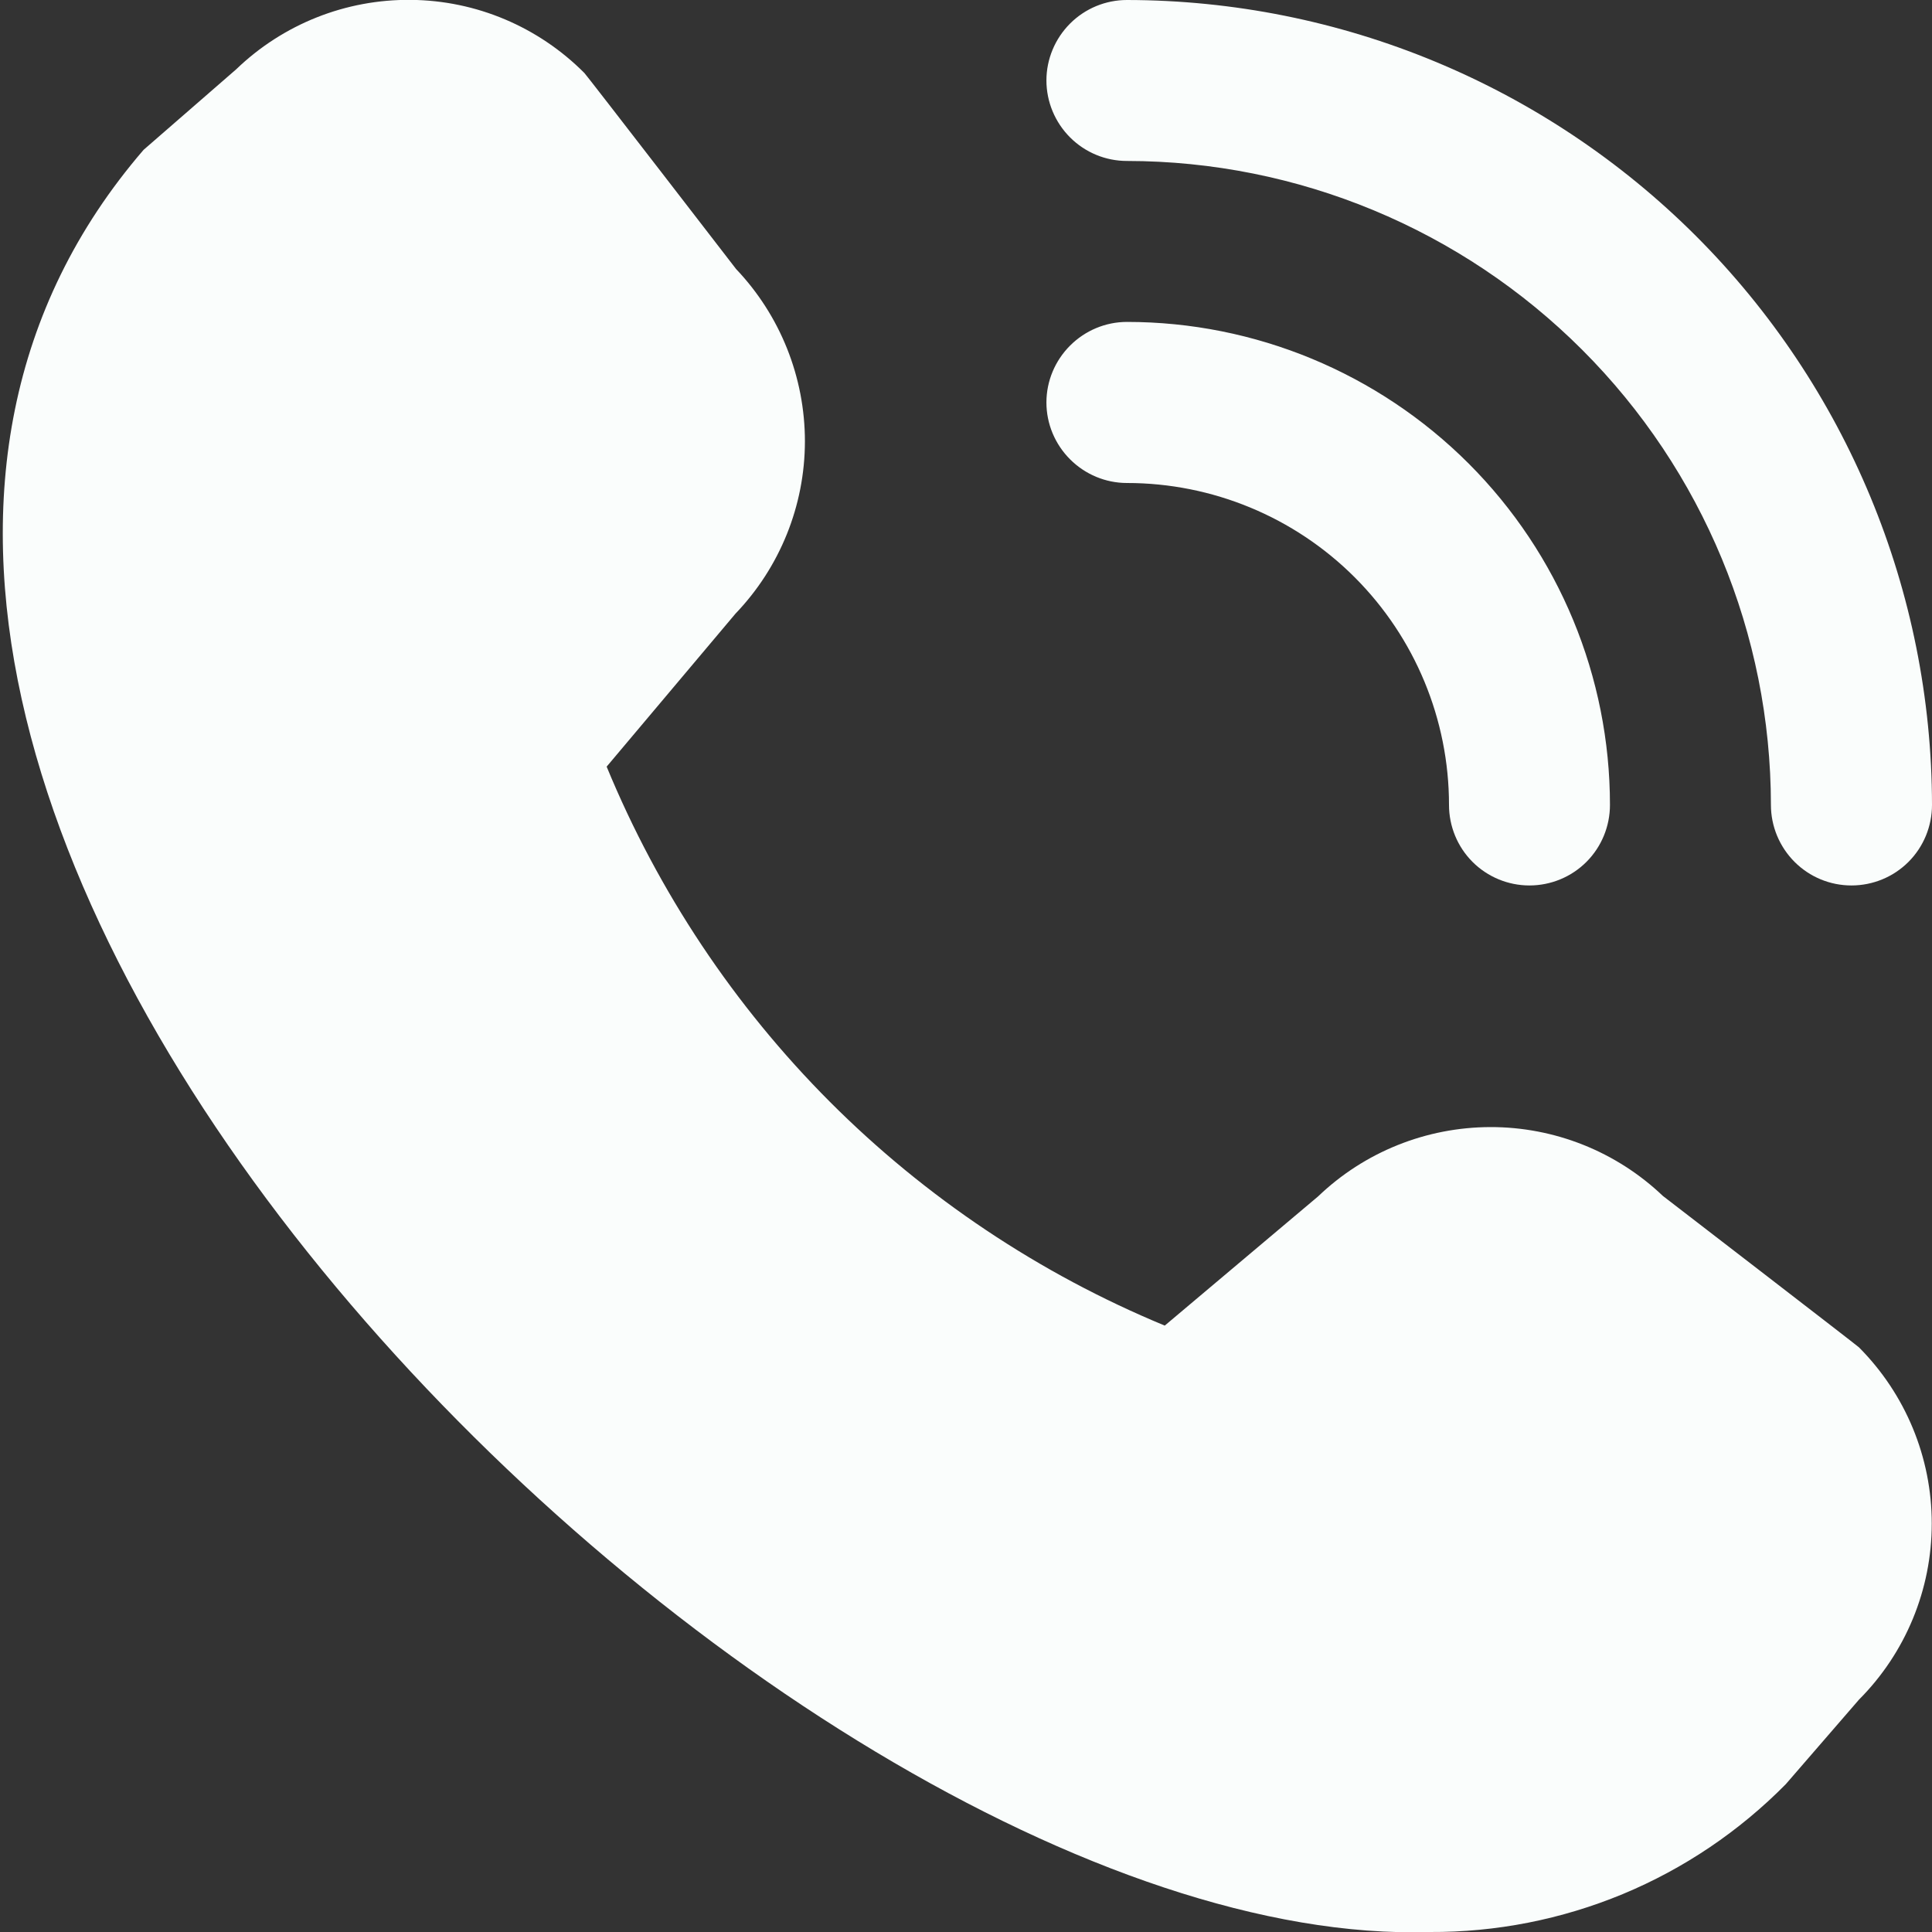 <svg width="16" height="16" viewBox="0 0 16 16" fill="none" xmlns="http://www.w3.org/2000/svg">
<rect x="0" y="0" width="16" height="16" fill="#333333" stroke="none"/>
<g clip-path="url(#clip0_460_381)">
<path d="M15.333 7.333C15.156 7.333 14.987 7.263 14.862 7.138C14.737 7.013 14.666 6.843 14.666 6.666C14.665 5.252 14.103 3.897 13.103 2.897C12.103 1.897 10.747 1.334 9.333 1.333C9.156 1.333 8.987 1.263 8.862 1.138C8.737 1.013 8.666 0.843 8.666 0.666C8.666 0.49 8.737 0.32 8.862 0.195C8.987 0.07 9.156 -0 9.333 -0C11.101 0.002 12.795 0.705 14.045 1.954C15.295 3.204 15.998 4.899 16 6.666C16 6.843 15.93 7.013 15.805 7.138C15.68 7.263 15.51 7.333 15.333 7.333ZM13.333 6.666C13.333 5.606 12.912 4.588 12.162 3.838C11.411 3.088 10.394 2.666 9.333 2.666C9.156 2.666 8.987 2.737 8.862 2.862C8.737 2.987 8.666 3.156 8.666 3.333C8.666 3.51 8.737 3.679 8.862 3.804C8.987 3.929 9.156 4 9.333 4C10.04 4 10.719 4.281 11.219 4.781C11.719 5.281 12 5.959 12 6.666C12 6.843 12.07 7.013 12.195 7.138C12.32 7.263 12.49 7.333 12.666 7.333C12.843 7.333 13.013 7.263 13.138 7.138C13.263 7.013 13.333 6.843 13.333 6.666ZM14.789 14.776L15.395 14.076C15.781 13.689 15.998 13.164 15.998 12.617C15.998 12.07 15.781 11.546 15.395 11.158C15.374 11.138 13.771 9.904 13.771 9.904C13.386 9.537 12.874 9.333 12.343 9.334C11.811 9.335 11.3 9.54 10.916 9.908L9.646 10.978C8.609 10.549 7.666 9.919 6.873 9.125C6.08 8.33 5.452 7.387 5.024 6.349L6.091 5.082C6.459 4.698 6.665 4.188 6.666 3.656C6.666 3.124 6.462 2.613 6.096 2.228C6.096 2.228 4.861 0.626 4.84 0.605C4.459 0.222 3.944 0.004 3.404 -0.001C2.864 -0.007 2.344 0.2 1.956 0.574L1.189 1.241C-3.34 6.496 6.413 16.174 11.841 16C12.389 16.003 12.932 15.896 13.439 15.686C13.945 15.476 14.404 15.166 14.789 14.776Z" fill="#FAFDFC"/>
</g>
<defs>
<clipPath id="clip0_460_381">
<rect width="16" height="16" fill="white"/>
</clipPath>
</defs>
</svg>
